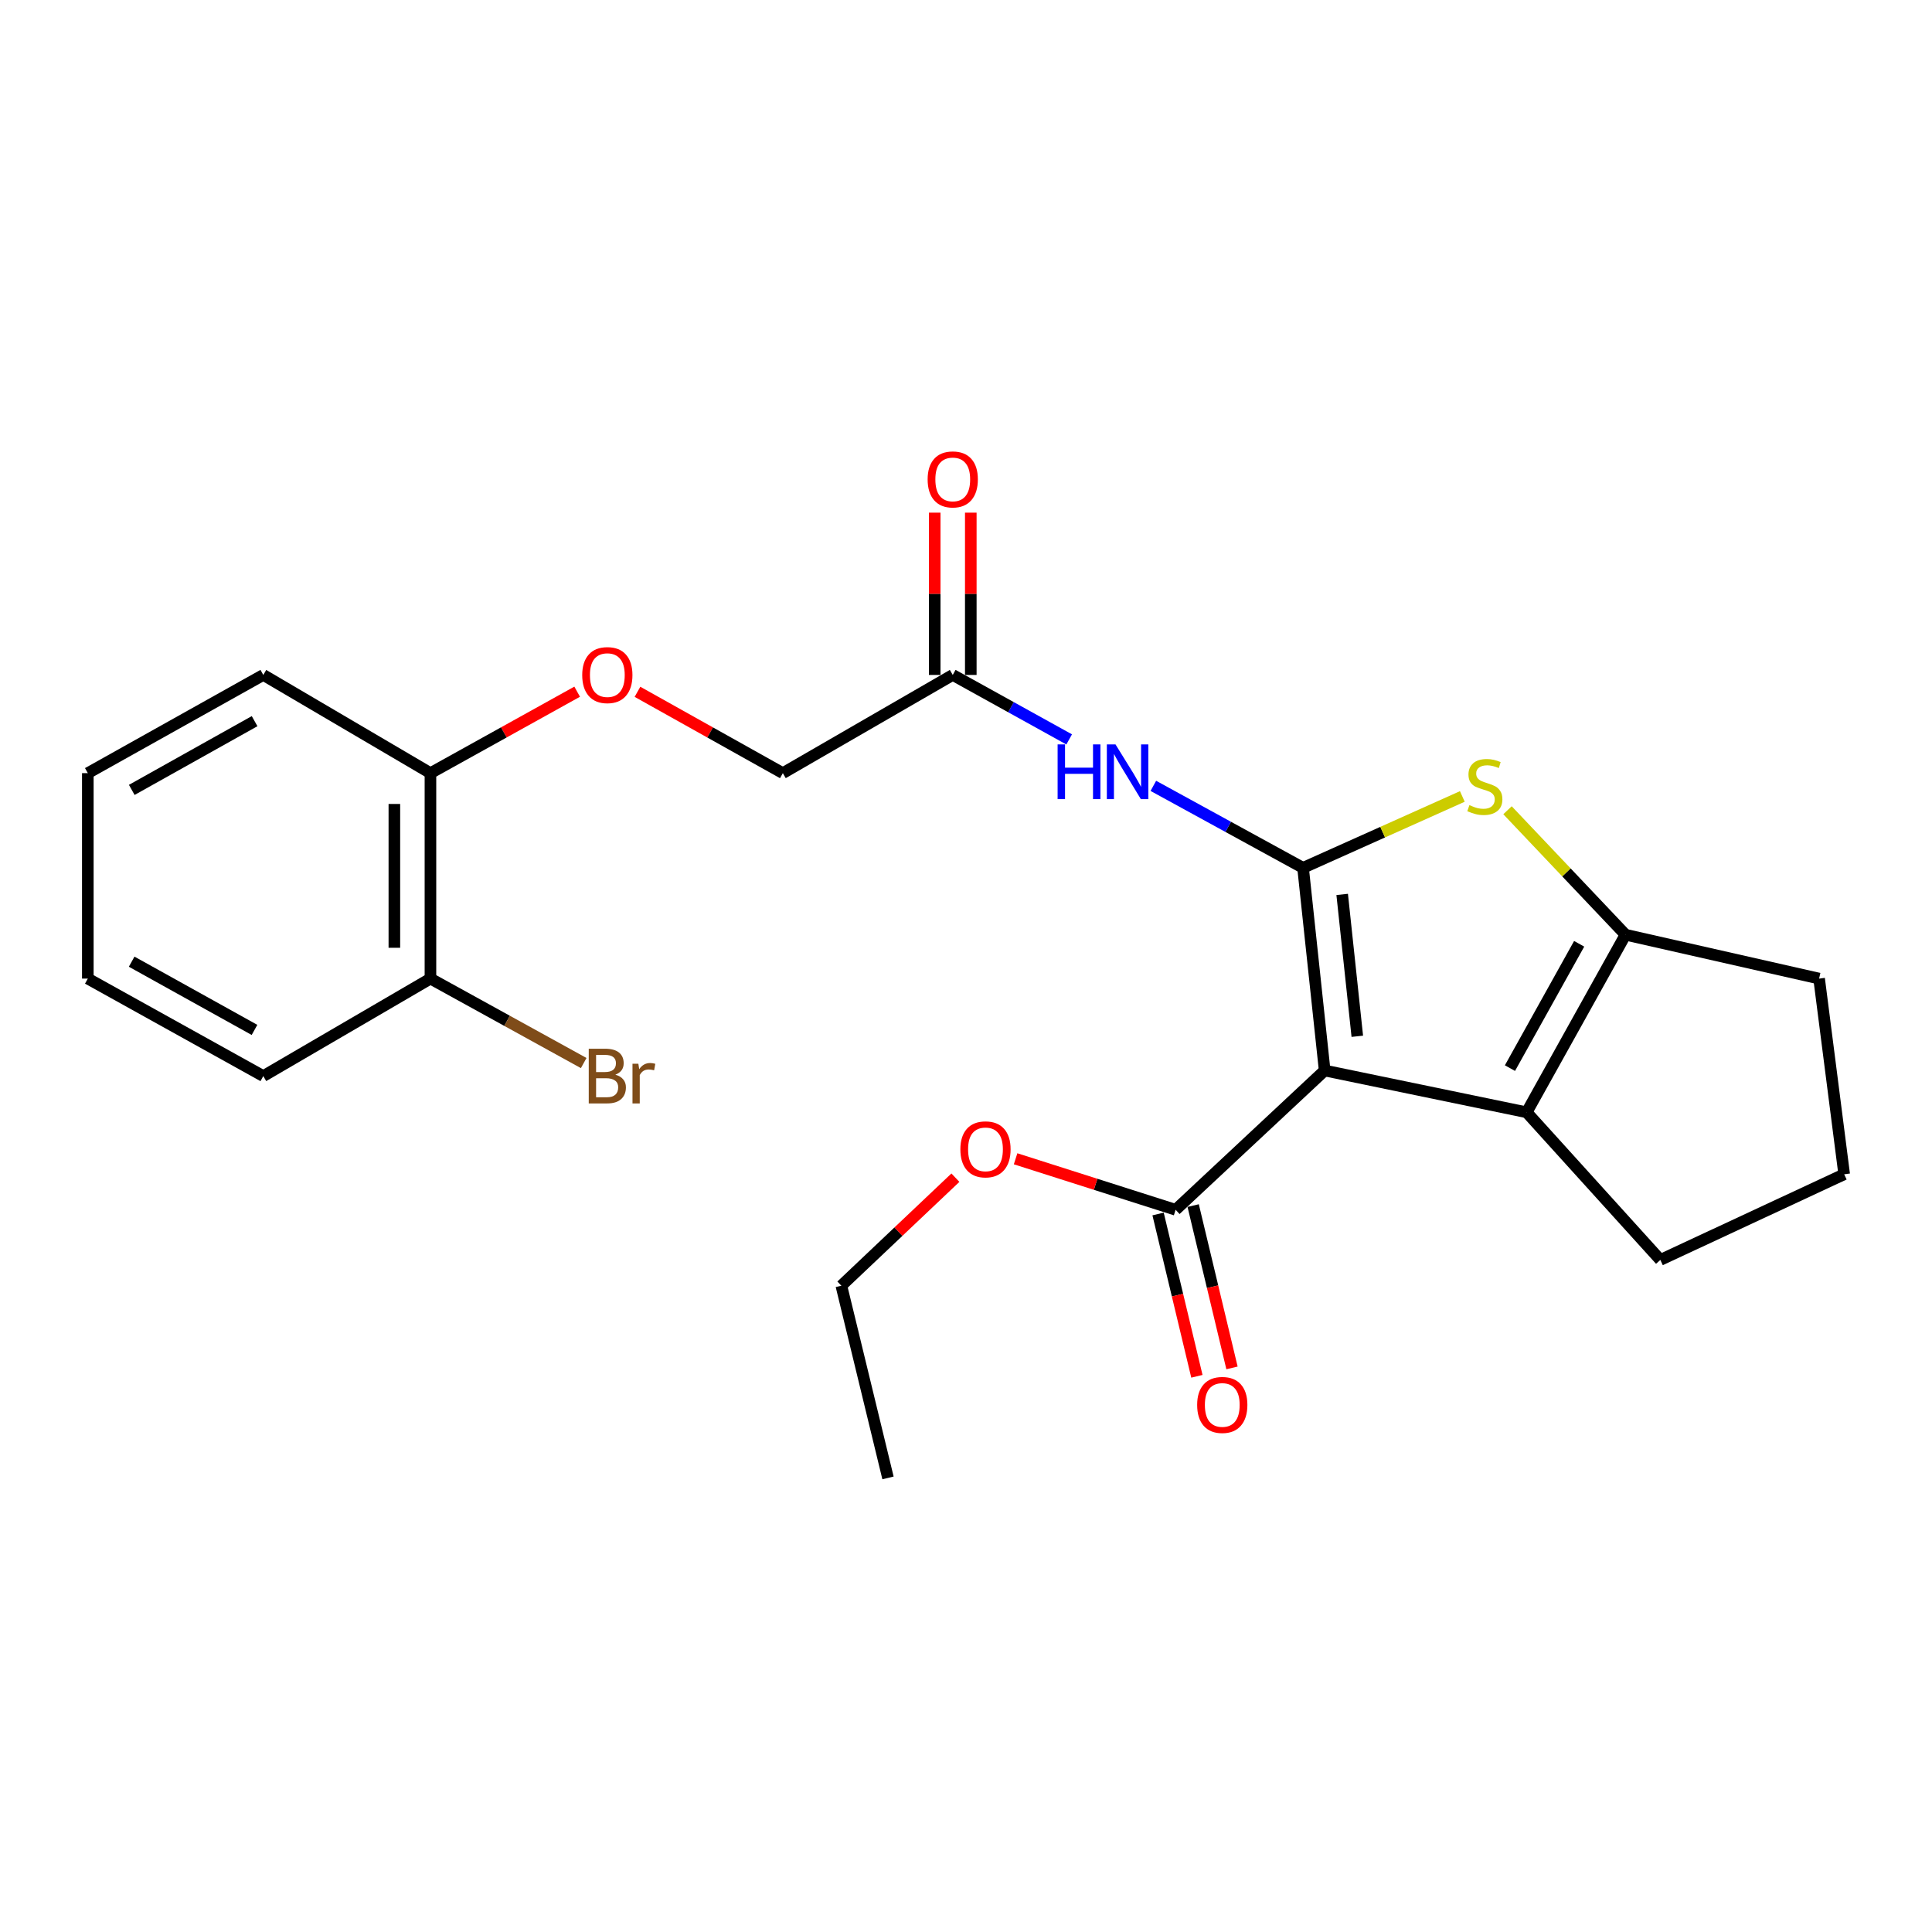<?xml version='1.0' encoding='iso-8859-1'?>
<svg version='1.1' baseProfile='full'
              xmlns='http://www.w3.org/2000/svg'
                      xmlns:rdkit='http://www.rdkit.org/xml'
                      xmlns:xlink='http://www.w3.org/1999/xlink'
                  xml:space='preserve'
width='1000px' height='1000px' viewBox='0 0 1000 1000'>
<!-- END OF HEADER -->
<rect style='opacity:1.0;fill:#FFFFFF;stroke:none' width='1000' height='1000' x='0' y='0'> </rect>
<path class='bond-0' d='M 674.46,449.193 L 685.645,554.093' style='fill:none;fill-rule:evenodd;stroke:#000000;stroke-width:6px;stroke-linecap:butt;stroke-linejoin:miter;stroke-opacity:1' />
<path class='bond-0' d='M 694.709,462.948 L 702.538,536.378' style='fill:none;fill-rule:evenodd;stroke:#000000;stroke-width:6px;stroke-linecap:butt;stroke-linejoin:miter;stroke-opacity:1' />
<path class='bond-1' d='M 674.46,449.193 L 715.68,430.717' style='fill:none;fill-rule:evenodd;stroke:#000000;stroke-width:6px;stroke-linecap:butt;stroke-linejoin:miter;stroke-opacity:1' />
<path class='bond-1' d='M 715.68,430.717 L 756.9,412.24' style='fill:none;fill-rule:evenodd;stroke:#CCCC00;stroke-width:6px;stroke-linecap:butt;stroke-linejoin:miter;stroke-opacity:1' />
<path class='bond-4' d='M 674.46,449.193 L 635.714,427.976' style='fill:none;fill-rule:evenodd;stroke:#000000;stroke-width:6px;stroke-linecap:butt;stroke-linejoin:miter;stroke-opacity:1' />
<path class='bond-4' d='M 635.714,427.976 L 596.968,406.76' style='fill:none;fill-rule:evenodd;stroke:#0000FF;stroke-width:6px;stroke-linecap:butt;stroke-linejoin:miter;stroke-opacity:1' />
<path class='bond-2' d='M 685.645,554.093 L 790.192,575.726' style='fill:none;fill-rule:evenodd;stroke:#000000;stroke-width:6px;stroke-linecap:butt;stroke-linejoin:miter;stroke-opacity:1' />
<path class='bond-5' d='M 685.645,554.093 L 608.5,626.184' style='fill:none;fill-rule:evenodd;stroke:#000000;stroke-width:6px;stroke-linecap:butt;stroke-linejoin:miter;stroke-opacity:1' />
<path class='bond-3' d='M 780.284,419.382 L 810.825,451.594' style='fill:none;fill-rule:evenodd;stroke:#CCCC00;stroke-width:6px;stroke-linecap:butt;stroke-linejoin:miter;stroke-opacity:1' />
<path class='bond-3' d='M 810.825,451.594 L 841.366,483.807' style='fill:none;fill-rule:evenodd;stroke:#000000;stroke-width:6px;stroke-linecap:butt;stroke-linejoin:miter;stroke-opacity:1' />
<path class='bond-14' d='M 790.192,575.726 L 859.388,652.134' style='fill:none;fill-rule:evenodd;stroke:#000000;stroke-width:6px;stroke-linecap:butt;stroke-linejoin:miter;stroke-opacity:1' />
<path class='bond-24' d='M 790.192,575.726 L 841.366,483.807' style='fill:none;fill-rule:evenodd;stroke:#000000;stroke-width:6px;stroke-linecap:butt;stroke-linejoin:miter;stroke-opacity:1' />
<path class='bond-24' d='M 781.55,552.854 L 817.371,488.51' style='fill:none;fill-rule:evenodd;stroke:#000000;stroke-width:6px;stroke-linecap:butt;stroke-linejoin:miter;stroke-opacity:1' />
<path class='bond-16' d='M 841.366,483.807 L 941.565,506.519' style='fill:none;fill-rule:evenodd;stroke:#000000;stroke-width:6px;stroke-linecap:butt;stroke-linejoin:miter;stroke-opacity:1' />
<path class='bond-6' d='M 553.4,382.715 L 523.271,366.031' style='fill:none;fill-rule:evenodd;stroke:#0000FF;stroke-width:6px;stroke-linecap:butt;stroke-linejoin:miter;stroke-opacity:1' />
<path class='bond-6' d='M 523.271,366.031 L 493.142,349.346' style='fill:none;fill-rule:evenodd;stroke:#000000;stroke-width:6px;stroke-linecap:butt;stroke-linejoin:miter;stroke-opacity:1' />
<path class='bond-8' d='M 599.418,628.357 L 609.467,670.363' style='fill:none;fill-rule:evenodd;stroke:#000000;stroke-width:6px;stroke-linecap:butt;stroke-linejoin:miter;stroke-opacity:1' />
<path class='bond-8' d='M 609.467,670.363 L 619.516,712.368' style='fill:none;fill-rule:evenodd;stroke:#FF0000;stroke-width:6px;stroke-linecap:butt;stroke-linejoin:miter;stroke-opacity:1' />
<path class='bond-8' d='M 617.582,624.012 L 627.631,666.017' style='fill:none;fill-rule:evenodd;stroke:#000000;stroke-width:6px;stroke-linecap:butt;stroke-linejoin:miter;stroke-opacity:1' />
<path class='bond-8' d='M 627.631,666.017 L 637.68,708.023' style='fill:none;fill-rule:evenodd;stroke:#FF0000;stroke-width:6px;stroke-linecap:butt;stroke-linejoin:miter;stroke-opacity:1' />
<path class='bond-13' d='M 608.5,626.184 L 567.084,612.984' style='fill:none;fill-rule:evenodd;stroke:#000000;stroke-width:6px;stroke-linecap:butt;stroke-linejoin:miter;stroke-opacity:1' />
<path class='bond-13' d='M 567.084,612.984 L 525.668,599.784' style='fill:none;fill-rule:evenodd;stroke:#FF0000;stroke-width:6px;stroke-linecap:butt;stroke-linejoin:miter;stroke-opacity:1' />
<path class='bond-10' d='M 502.48,349.346 L 502.48,307.348' style='fill:none;fill-rule:evenodd;stroke:#000000;stroke-width:6px;stroke-linecap:butt;stroke-linejoin:miter;stroke-opacity:1' />
<path class='bond-10' d='M 502.48,307.348 L 502.48,265.349' style='fill:none;fill-rule:evenodd;stroke:#FF0000;stroke-width:6px;stroke-linecap:butt;stroke-linejoin:miter;stroke-opacity:1' />
<path class='bond-10' d='M 483.803,349.346 L 483.803,307.348' style='fill:none;fill-rule:evenodd;stroke:#000000;stroke-width:6px;stroke-linecap:butt;stroke-linejoin:miter;stroke-opacity:1' />
<path class='bond-10' d='M 483.803,307.348 L 483.803,265.349' style='fill:none;fill-rule:evenodd;stroke:#FF0000;stroke-width:6px;stroke-linecap:butt;stroke-linejoin:miter;stroke-opacity:1' />
<path class='bond-12' d='M 493.142,349.346 L 405.196,400.177' style='fill:none;fill-rule:evenodd;stroke:#000000;stroke-width:6px;stroke-linecap:butt;stroke-linejoin:miter;stroke-opacity:1' />
<path class='bond-7' d='M 329.958,358.077 L 367.577,379.127' style='fill:none;fill-rule:evenodd;stroke:#FF0000;stroke-width:6px;stroke-linecap:butt;stroke-linejoin:miter;stroke-opacity:1' />
<path class='bond-7' d='M 367.577,379.127 L 405.196,400.177' style='fill:none;fill-rule:evenodd;stroke:#000000;stroke-width:6px;stroke-linecap:butt;stroke-linejoin:miter;stroke-opacity:1' />
<path class='bond-9' d='M 298.737,358.017 L 260.768,379.097' style='fill:none;fill-rule:evenodd;stroke:#FF0000;stroke-width:6px;stroke-linecap:butt;stroke-linejoin:miter;stroke-opacity:1' />
<path class='bond-9' d='M 260.768,379.097 L 222.799,400.177' style='fill:none;fill-rule:evenodd;stroke:#000000;stroke-width:6px;stroke-linecap:butt;stroke-linejoin:miter;stroke-opacity:1' />
<path class='bond-11' d='M 222.799,400.177 L 222.799,506.519' style='fill:none;fill-rule:evenodd;stroke:#000000;stroke-width:6px;stroke-linecap:butt;stroke-linejoin:miter;stroke-opacity:1' />
<path class='bond-11' d='M 204.122,416.129 L 204.122,490.568' style='fill:none;fill-rule:evenodd;stroke:#000000;stroke-width:6px;stroke-linecap:butt;stroke-linejoin:miter;stroke-opacity:1' />
<path class='bond-18' d='M 222.799,400.177 L 136.285,349.346' style='fill:none;fill-rule:evenodd;stroke:#000000;stroke-width:6px;stroke-linecap:butt;stroke-linejoin:miter;stroke-opacity:1' />
<path class='bond-15' d='M 222.799,506.519 L 262.46,528.377' style='fill:none;fill-rule:evenodd;stroke:#000000;stroke-width:6px;stroke-linecap:butt;stroke-linejoin:miter;stroke-opacity:1' />
<path class='bond-15' d='M 262.46,528.377 L 302.122,550.235' style='fill:none;fill-rule:evenodd;stroke:#7F4C19;stroke-width:6px;stroke-linecap:butt;stroke-linejoin:miter;stroke-opacity:1' />
<path class='bond-19' d='M 222.799,506.519 L 136.285,556.977' style='fill:none;fill-rule:evenodd;stroke:#000000;stroke-width:6px;stroke-linecap:butt;stroke-linejoin:miter;stroke-opacity:1' />
<path class='bond-20' d='M 494.516,609.564 L 465,637.521' style='fill:none;fill-rule:evenodd;stroke:#FF0000;stroke-width:6px;stroke-linecap:butt;stroke-linejoin:miter;stroke-opacity:1' />
<path class='bond-20' d='M 465,637.521 L 435.483,665.478' style='fill:none;fill-rule:evenodd;stroke:#000000;stroke-width:6px;stroke-linecap:butt;stroke-linejoin:miter;stroke-opacity:1' />
<path class='bond-25' d='M 859.388,652.134 L 954.545,607.798' style='fill:none;fill-rule:evenodd;stroke:#000000;stroke-width:6px;stroke-linecap:butt;stroke-linejoin:miter;stroke-opacity:1' />
<path class='bond-17' d='M 941.565,506.519 L 954.545,607.798' style='fill:none;fill-rule:evenodd;stroke:#000000;stroke-width:6px;stroke-linecap:butt;stroke-linejoin:miter;stroke-opacity:1' />
<path class='bond-23' d='M 136.285,349.346 L 45.455,400.177' style='fill:none;fill-rule:evenodd;stroke:#000000;stroke-width:6px;stroke-linecap:butt;stroke-linejoin:miter;stroke-opacity:1' />
<path class='bond-23' d='M 131.781,373.269 L 68.2,408.851' style='fill:none;fill-rule:evenodd;stroke:#000000;stroke-width:6px;stroke-linecap:butt;stroke-linejoin:miter;stroke-opacity:1' />
<path class='bond-26' d='M 136.285,556.977 L 45.455,506.519' style='fill:none;fill-rule:evenodd;stroke:#000000;stroke-width:6px;stroke-linecap:butt;stroke-linejoin:miter;stroke-opacity:1' />
<path class='bond-26' d='M 131.73,533.082 L 68.149,497.762' style='fill:none;fill-rule:evenodd;stroke:#000000;stroke-width:6px;stroke-linecap:butt;stroke-linejoin:miter;stroke-opacity:1' />
<path class='bond-21' d='M 435.483,665.478 L 459.628,764.961' style='fill:none;fill-rule:evenodd;stroke:#000000;stroke-width:6px;stroke-linecap:butt;stroke-linejoin:miter;stroke-opacity:1' />
<path class='bond-22' d='M 45.455,506.519 L 45.455,400.177' style='fill:none;fill-rule:evenodd;stroke:#000000;stroke-width:6px;stroke-linecap:butt;stroke-linejoin:miter;stroke-opacity:1' />
<path  class='atom-2' d='M 760.558 416.735
Q 760.878 416.855, 762.198 417.415
Q 763.518 417.975, 764.958 418.335
Q 766.438 418.655, 767.878 418.655
Q 770.558 418.655, 772.118 417.375
Q 773.678 416.055, 773.678 413.775
Q 773.678 412.215, 772.878 411.255
Q 772.118 410.295, 770.918 409.775
Q 769.718 409.255, 767.718 408.655
Q 765.198 407.895, 763.678 407.175
Q 762.198 406.455, 761.118 404.935
Q 760.078 403.415, 760.078 400.855
Q 760.078 397.295, 762.478 395.095
Q 764.918 392.895, 769.718 392.895
Q 772.998 392.895, 776.718 394.455
L 775.798 397.535
Q 772.398 396.135, 769.838 396.135
Q 767.078 396.135, 765.558 397.295
Q 764.038 398.415, 764.078 400.375
Q 764.078 401.895, 764.838 402.815
Q 765.638 403.735, 766.758 404.255
Q 767.918 404.775, 769.838 405.375
Q 772.398 406.175, 773.918 406.975
Q 775.438 407.775, 776.518 409.415
Q 777.638 411.015, 777.638 413.775
Q 777.638 417.695, 774.998 419.815
Q 772.398 421.895, 768.038 421.895
Q 765.518 421.895, 763.598 421.335
Q 761.718 420.815, 759.478 419.895
L 760.558 416.735
' fill='#CCCC00'/>
<path  class='atom-5' d='M 547.42 385.301
L 551.26 385.301
L 551.26 397.341
L 565.74 397.341
L 565.74 385.301
L 569.58 385.301
L 569.58 413.621
L 565.74 413.621
L 565.74 400.541
L 551.26 400.541
L 551.26 413.621
L 547.42 413.621
L 547.42 385.301
' fill='#0000FF'/>
<path  class='atom-5' d='M 577.38 385.301
L 586.66 400.301
Q 587.58 401.781, 589.06 404.461
Q 590.54 407.141, 590.62 407.301
L 590.62 385.301
L 594.38 385.301
L 594.38 413.621
L 590.5 413.621
L 580.54 397.221
Q 579.38 395.301, 578.14 393.101
Q 576.94 390.901, 576.58 390.221
L 576.58 413.621
L 572.9 413.621
L 572.9 385.301
L 577.38 385.301
' fill='#0000FF'/>
<path  class='atom-8' d='M 301.355 349.426
Q 301.355 342.626, 304.715 338.826
Q 308.075 335.026, 314.355 335.026
Q 320.635 335.026, 323.995 338.826
Q 327.355 342.626, 327.355 349.426
Q 327.355 356.306, 323.955 360.226
Q 320.555 364.106, 314.355 364.106
Q 308.115 364.106, 304.715 360.226
Q 301.355 356.346, 301.355 349.426
M 314.355 360.906
Q 318.675 360.906, 320.995 358.026
Q 323.355 355.106, 323.355 349.426
Q 323.355 343.866, 320.995 341.066
Q 318.675 338.226, 314.355 338.226
Q 310.035 338.226, 307.675 341.026
Q 305.355 343.826, 305.355 349.426
Q 305.355 355.146, 307.675 358.026
Q 310.035 360.906, 314.355 360.906
' fill='#FF0000'/>
<path  class='atom-9' d='M 619.645 727.19
Q 619.645 720.39, 623.005 716.59
Q 626.365 712.79, 632.645 712.79
Q 638.925 712.79, 642.285 716.59
Q 645.645 720.39, 645.645 727.19
Q 645.645 734.07, 642.245 737.99
Q 638.845 741.87, 632.645 741.87
Q 626.405 741.87, 623.005 737.99
Q 619.645 734.11, 619.645 727.19
M 632.645 738.67
Q 636.965 738.67, 639.285 735.79
Q 641.645 732.87, 641.645 727.19
Q 641.645 721.63, 639.285 718.83
Q 636.965 715.99, 632.645 715.99
Q 628.325 715.99, 625.965 718.79
Q 623.645 721.59, 623.645 727.19
Q 623.645 732.91, 625.965 735.79
Q 628.325 738.67, 632.645 738.67
' fill='#FF0000'/>
<path  class='atom-11' d='M 480.142 248.137
Q 480.142 241.337, 483.502 237.537
Q 486.862 233.737, 493.142 233.737
Q 499.422 233.737, 502.782 237.537
Q 506.142 241.337, 506.142 248.137
Q 506.142 255.017, 502.742 258.937
Q 499.342 262.817, 493.142 262.817
Q 486.902 262.817, 483.502 258.937
Q 480.142 255.057, 480.142 248.137
M 493.142 259.617
Q 497.462 259.617, 499.782 256.737
Q 502.142 253.817, 502.142 248.137
Q 502.142 242.577, 499.782 239.777
Q 497.462 236.937, 493.142 236.937
Q 488.822 236.937, 486.462 239.737
Q 484.142 242.537, 484.142 248.137
Q 484.142 253.857, 486.462 256.737
Q 488.822 259.617, 493.142 259.617
' fill='#FF0000'/>
<path  class='atom-14' d='M 497.085 594.898
Q 497.085 588.098, 500.445 584.298
Q 503.805 580.498, 510.085 580.498
Q 516.365 580.498, 519.725 584.298
Q 523.085 588.098, 523.085 594.898
Q 523.085 601.778, 519.685 605.698
Q 516.285 609.578, 510.085 609.578
Q 503.845 609.578, 500.445 605.698
Q 497.085 601.818, 497.085 594.898
M 510.085 606.378
Q 514.405 606.378, 516.725 603.498
Q 519.085 600.578, 519.085 594.898
Q 519.085 589.338, 516.725 586.538
Q 514.405 583.698, 510.085 583.698
Q 505.765 583.698, 503.405 586.498
Q 501.085 589.298, 501.085 594.898
Q 501.085 600.618, 503.405 603.498
Q 505.765 606.378, 510.085 606.378
' fill='#FF0000'/>
<path  class='atom-16' d='M 318.495 556.257
Q 321.215 557.017, 322.575 558.697
Q 323.975 560.337, 323.975 562.777
Q 323.975 566.697, 321.455 568.937
Q 318.975 571.137, 314.255 571.137
L 304.735 571.137
L 304.735 542.817
L 313.095 542.817
Q 317.935 542.817, 320.375 544.777
Q 322.815 546.737, 322.815 550.337
Q 322.815 554.617, 318.495 556.257
M 308.535 546.017
L 308.535 554.897
L 313.095 554.897
Q 315.895 554.897, 317.335 553.777
Q 318.815 552.617, 318.815 550.337
Q 318.815 546.017, 313.095 546.017
L 308.535 546.017
M 314.255 567.937
Q 317.015 567.937, 318.495 566.617
Q 319.975 565.297, 319.975 562.777
Q 319.975 560.457, 318.335 559.297
Q 316.735 558.097, 313.655 558.097
L 308.535 558.097
L 308.535 567.937
L 314.255 567.937
' fill='#7F4C19'/>
<path  class='atom-16' d='M 330.415 550.577
L 330.855 553.417
Q 333.015 550.217, 336.535 550.217
Q 337.655 550.217, 339.175 550.617
L 338.575 553.977
Q 336.855 553.577, 335.895 553.577
Q 334.215 553.577, 333.095 554.257
Q 332.015 554.897, 331.135 556.457
L 331.135 571.137
L 327.375 571.137
L 327.375 550.577
L 330.415 550.577
' fill='#7F4C19'/>
</svg>
